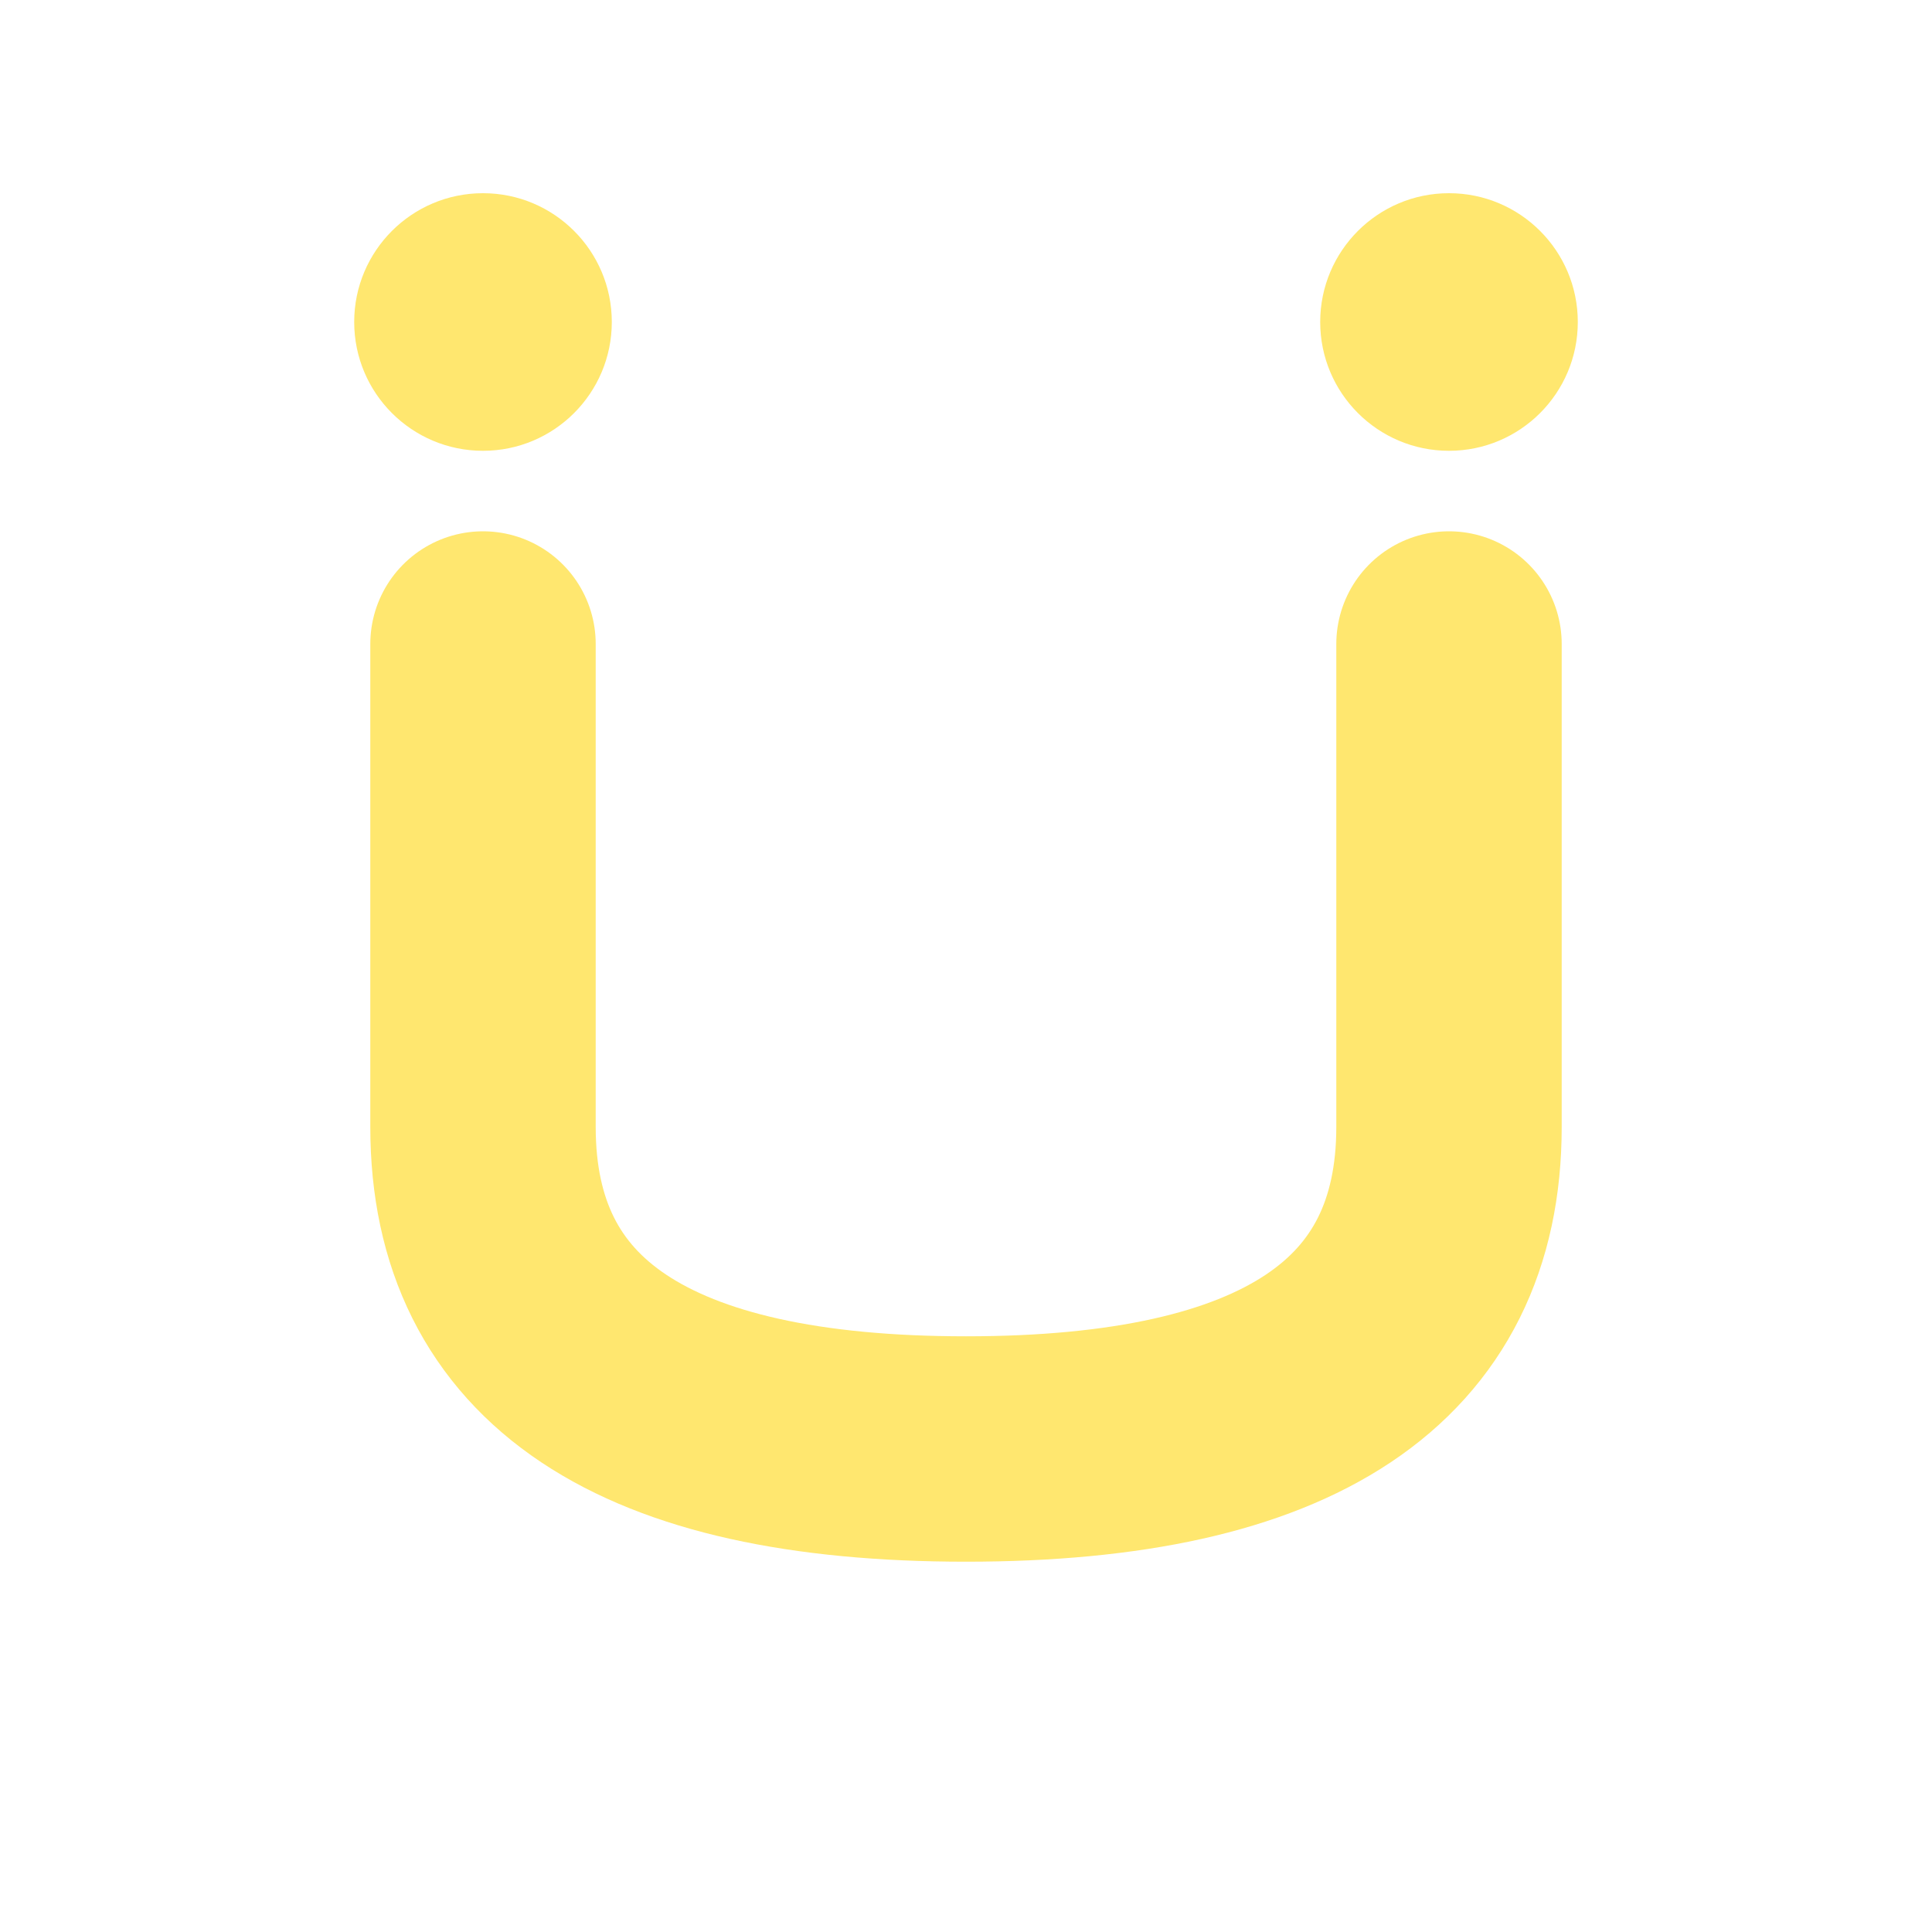 <svg xmlns="http://www.w3.org/2000/svg" viewBox="0 0 120 120">
  <!-- 主体字母u - 使用黄色主题 -->
  <path 
    d="M 30,40 
       L 30,70
       Q 30,90 60,90
       Q 90,90 90,70
       L 90,40"
    stroke="#FFE76F" 
    stroke-width="14" 
    stroke-linecap="round"
    stroke-linejoin="round"
    fill="none" />
    
  <!-- 左眼 - 现在与u完全分离 -->
  <circle cx="30" cy="20" r="8" fill="#FFE76F" />
  
  <!-- 右眼 - 现在与u完全分离 -->
  <circle cx="90" cy="20" r="8" fill="#FFE76F" />
</svg>
